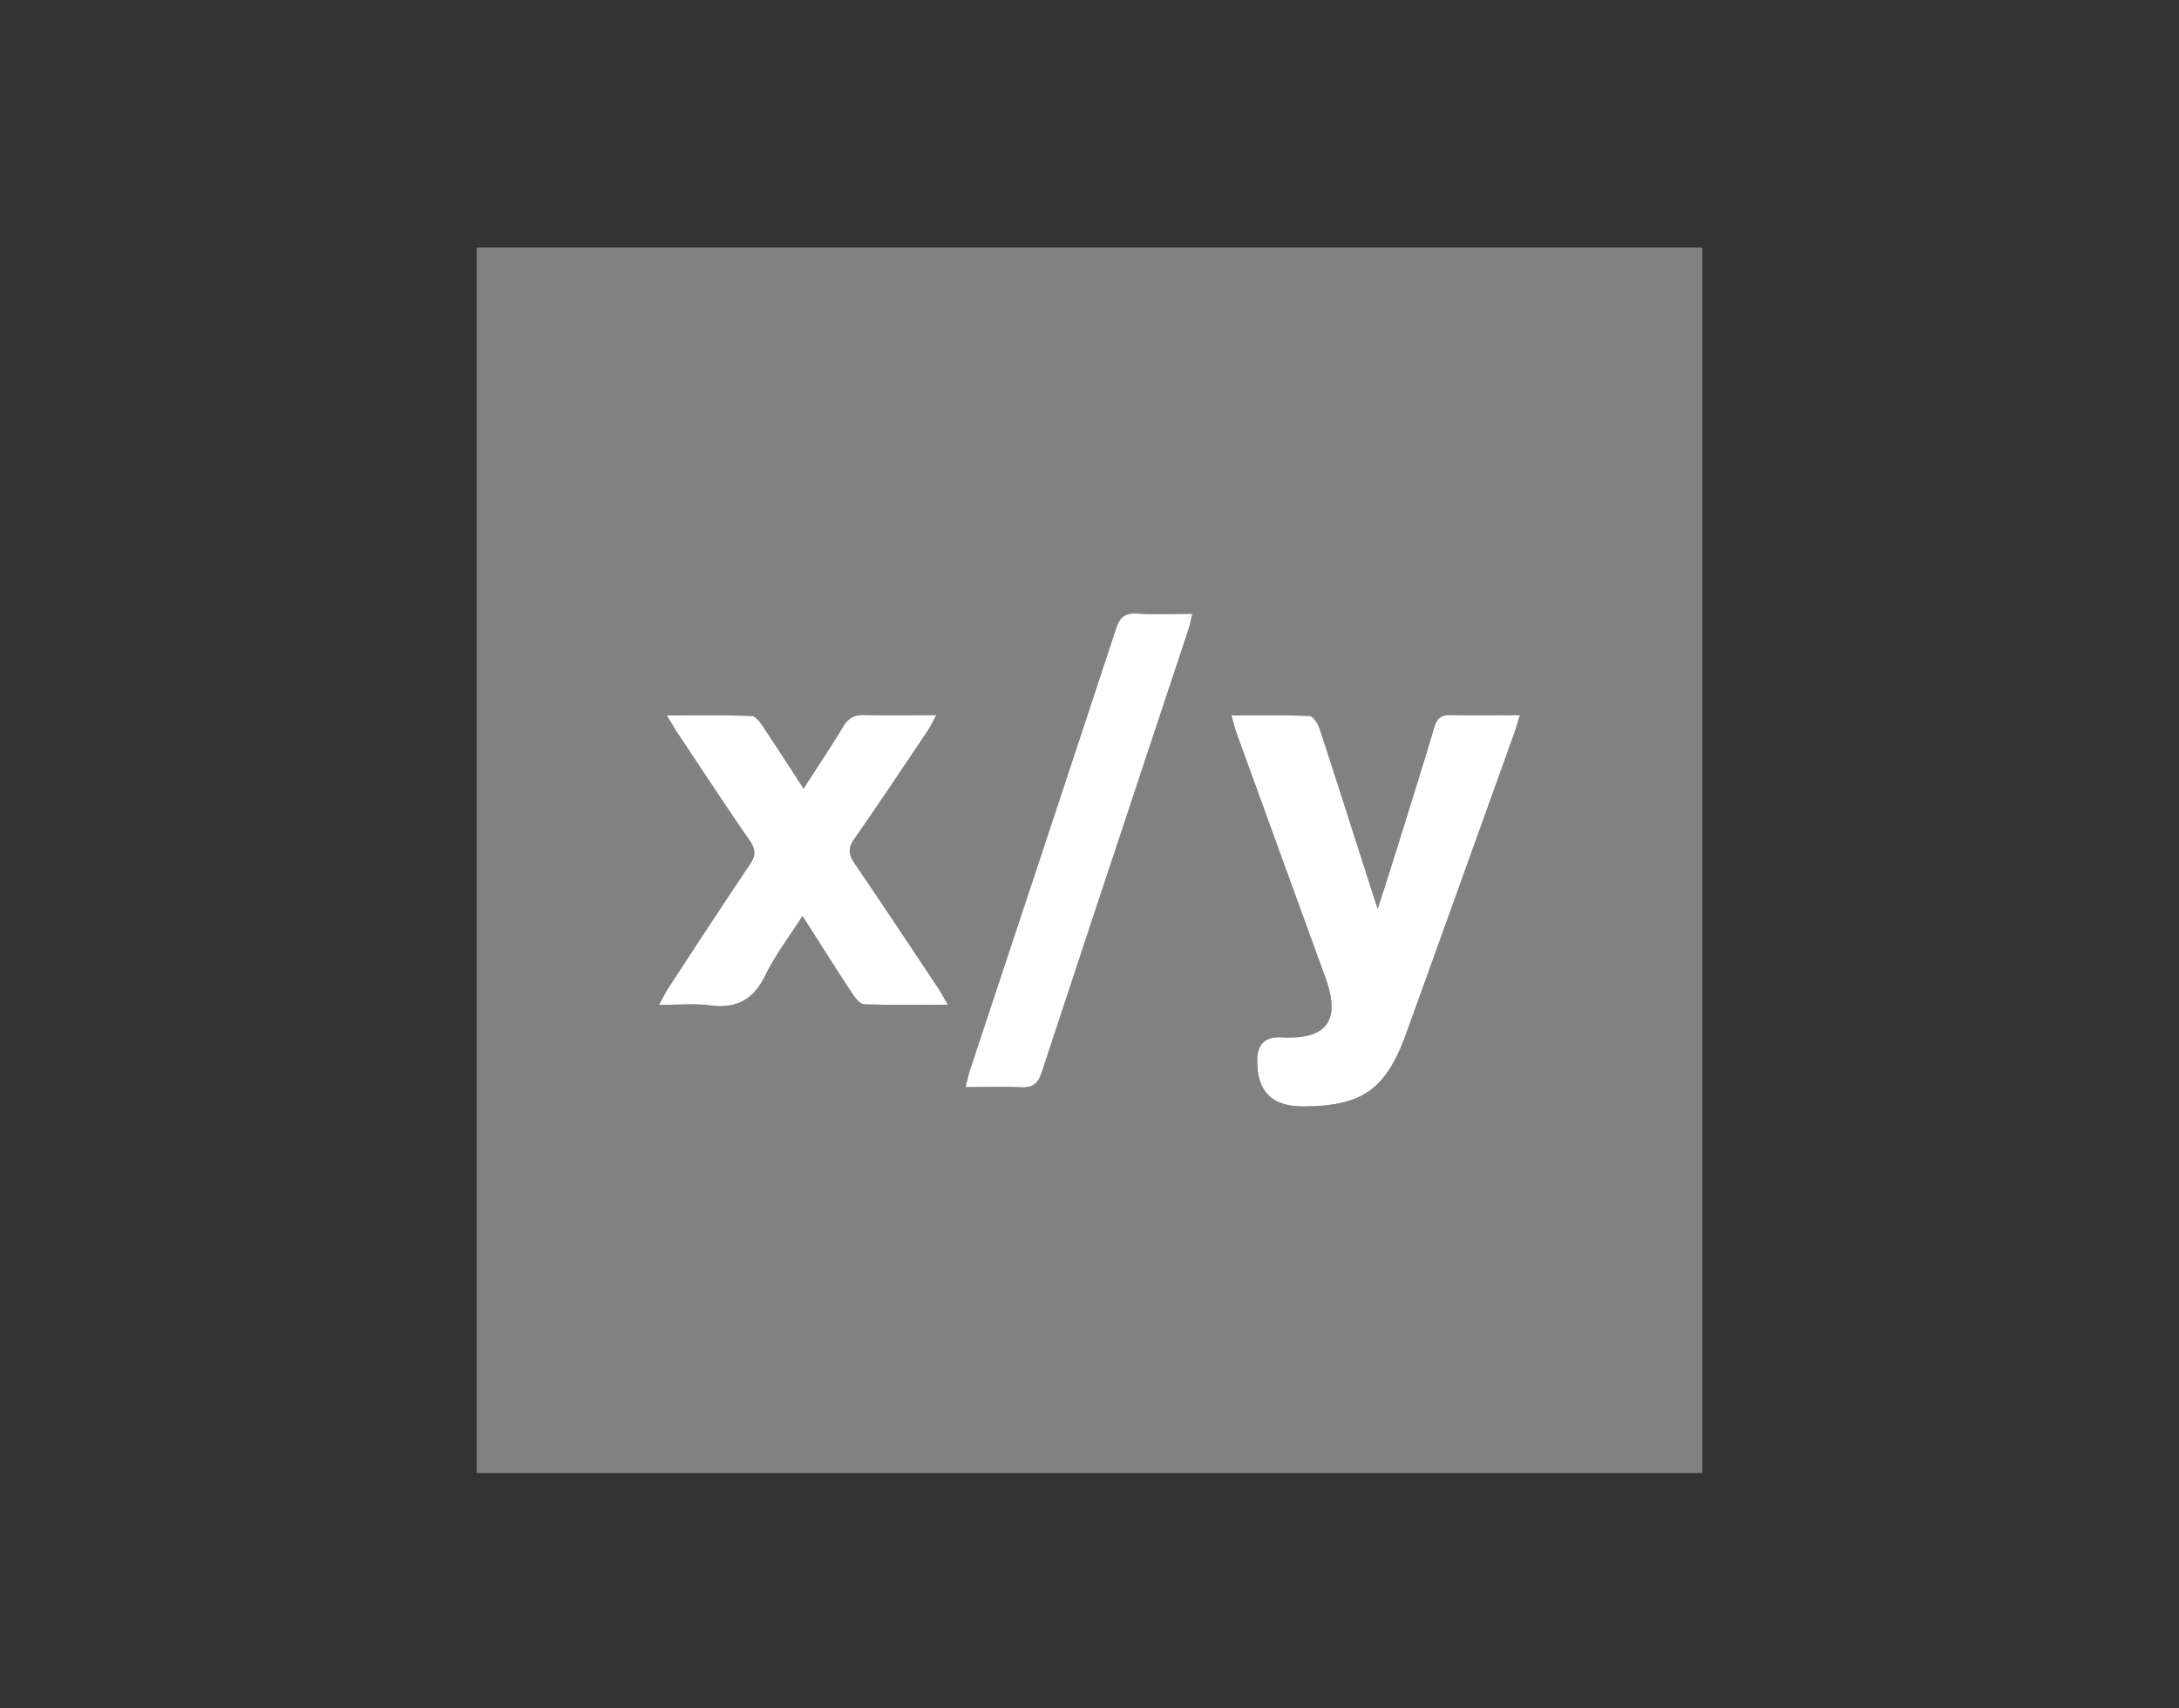 <svg width="176" height="138" fill="none" xmlns="http://www.w3.org/2000/svg"><rect width="100%" height="100%" fill="#333333" stroke="none"/><g clip-path="url(#clip0_9445_13854)"><path d="M137.5 119h-99V20h99v99zM99.457 57.798c.183.634.284 1.062.433 1.473a27279.91 27279.91 0 0 0 7.168 19.726c1.259 3.462.118 5.009-3.545 4.808-1.308-.07-1.963.543-1.965 1.842v.124c0 2.4 1.21 3.604 3.628 3.61 4.817.013 6.752-1.326 8.396-5.875 2.923-8.09 5.826-16.186 8.734-24.28.148-.41.262-.834.45-1.443-1.999 0-3.806.028-5.613-.012-.752-.017-1.081.27-1.297.987-1.034 3.47-2.123 6.923-3.197 10.378-.419 1.342-.854 2.676-1.372 4.292-.222-.673-.341-1.022-.453-1.371-1.405-4.389-2.799-8.78-4.234-13.157-.134-.411-.522-1.035-.815-1.05-2.041-.091-4.088-.05-6.32-.05l.002-.002zM76.566 81.175c-.362-.62-.56-1.005-.8-1.364-2.237-3.359-4.467-6.727-6.742-10.061-.485-.713-.532-1.233-.017-1.97 2.005-2.871 3.945-5.79 5.898-8.695.232-.346.41-.732.727-1.304-2.123 0-3.972.037-5.818-.017-.8-.023-1.287.25-1.698.93-.998 1.644-2.064 3.245-3.205 5.022-1.151-1.767-2.186-3.388-3.26-4.985-.24-.356-.606-.873-.928-.886-2.193-.079-4.39-.042-6.86-.042.42.686.66 1.102.925 1.5 1.918 2.88 3.812 5.78 5.782 8.623.512.737.465 1.232-.018 1.948-2.212 3.277-4.368 6.593-6.536 9.902-.253.386-.45.81-.782 1.416 1.544 0 2.834-.136 4.083.03 2.146.284 3.535-.426 4.5-2.418.794-1.641 1.933-3.114 3.007-4.797 1.416 2.213 2.708 4.264 4.04 6.289.23.349.618.827.95.839 2.16.074 4.326.04 6.754.04h-.002zM96.308 49.59c-1.567 0-3.003.07-4.428-.022-1.003-.065-1.43.287-1.743 1.237-3.898 11.868-7.843 23.718-11.768 35.576-.134.406-.218.827-.379 1.438 1.648 0 3.084-.047 4.517.017.948.042 1.351-.331 1.646-1.232 3.915-11.907 7.875-23.797 11.82-35.695.124-.376.198-.77.337-1.321l-.002.002z" fill="#818181"/><path d="M99.457 57.798c2.232 0 4.279-.044 6.321.05.292.012.681.638.814 1.05 1.436 4.377 2.829 8.768 4.235 13.156.112.35.23.698.453 1.371.517-1.613.953-2.95 1.371-4.291 1.077-3.458 2.163-6.91 3.198-10.378.215-.718.544-1.005 1.297-.987 1.807.042 3.613.012 5.613.012-.188.609-.302 1.032-.45 1.443-2.908 8.096-5.812 16.191-8.735 24.28-1.643 4.549-3.581 5.888-8.395 5.875-2.42-.006-3.63-1.21-3.628-3.61v-.125c0-1.298.655-1.912 1.965-1.841 3.663.2 4.802-1.346 3.544-4.809a33960.48 33960.48 0 0 1-7.167-19.726c-.149-.41-.248-.839-.433-1.472l-.003.002zM76.565 81.172c-2.43 0-4.594.037-6.754-.04-.33-.012-.72-.49-.95-.839-1.333-2.024-2.627-4.076-4.04-6.289-1.074 1.683-2.213 3.159-3.007 4.797-.965 1.99-2.354 2.703-4.5 2.418-1.25-.166-2.54-.03-4.084-.03.332-.606.53-1.03.783-1.415 2.168-3.31 4.323-6.623 6.536-9.903.483-.715.527-1.21.017-1.948-1.97-2.843-3.863-5.742-5.781-8.623-.265-.398-.505-.814-.926-1.5 2.47 0 4.668-.036 6.86.043.325.012.691.53.929.886 1.074 1.596 2.111 3.217 3.26 4.985 1.14-1.778 2.207-3.376 3.205-5.022.413-.68.898-.953 1.698-.93 1.846.053 3.695.016 5.818.016-.317.572-.492.958-.727 1.305-1.956 2.905-3.894 5.823-5.898 8.694-.515.738-.468 1.258.017 1.97 2.277 3.334 4.504 6.703 6.742 10.061.24.36.438.745.8 1.364h.002zm19.743-31.583c-.138.552-.21.945-.336 1.321-3.945 11.898-7.905 23.788-11.821 35.695-.294.898-.698 1.272-1.646 1.232-1.43-.062-2.868-.017-4.517-.017.159-.611.245-1.035.379-1.438 3.928-11.858 7.87-23.708 11.769-35.576.311-.95.742-1.304 1.742-1.237 1.426.091 2.861.022 4.428.022l.002-.002z" fill="#fff"/></g><defs><clipPath id="clip0_9445_13854"><path fill="#fff" transform="translate(38.5 20)" d="M0 0h99v99H0z"/></clipPath></defs></svg>